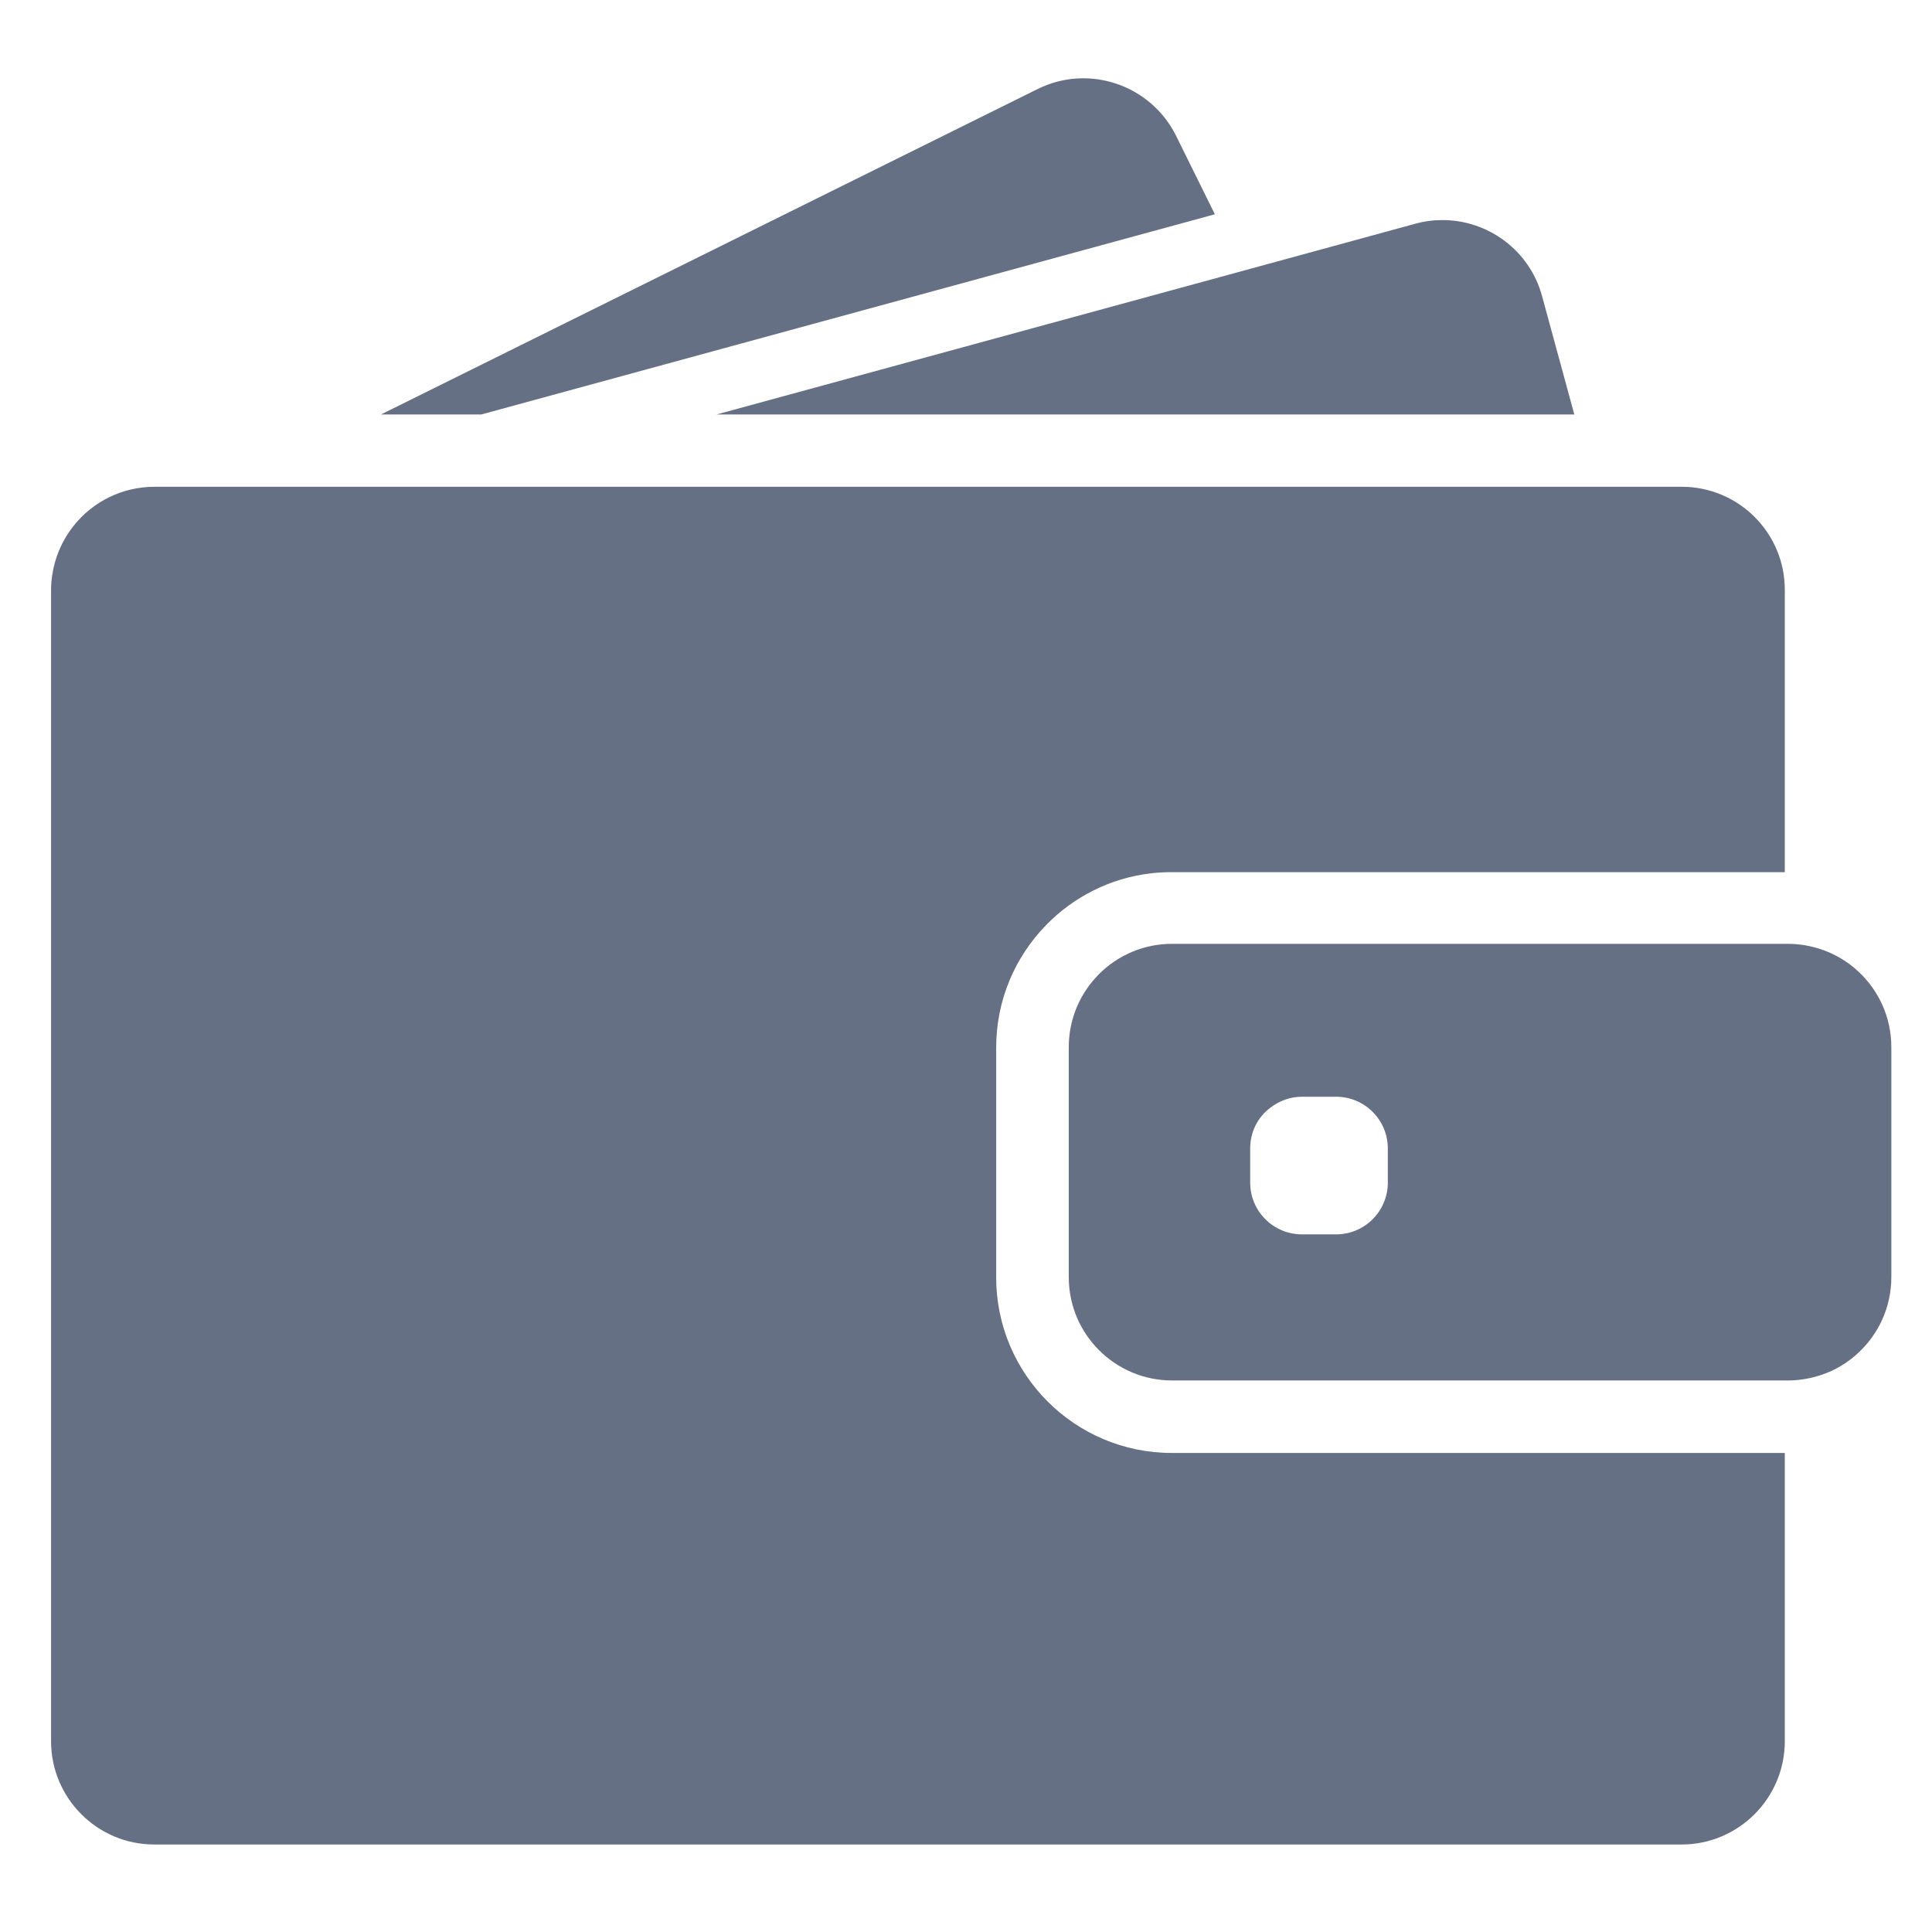 <svg width="21" height="21" viewBox="0 0 21 21" fill="none" xmlns="http://www.w3.org/2000/svg">
<path d="M5.232 4.505L13.205 2.329L12.783 1.475C12.507 0.921 11.833 0.692 11.278 0.968L4.141 4.505H5.232Z" fill="#667085"/>
<path d="M15.679 2.392C15.58 2.392 15.481 2.405 15.383 2.432L13.509 2.944L7.789 4.505H14.282H17.112L16.762 3.22C16.627 2.72 16.173 2.392 15.679 2.392Z" fill="#667085"/>
<path d="M18.28 5.291H18.023H17.675H17.327H14.67H4.907H3.627H2.549H2.349H1.68C1.325 5.291 1.008 5.455 0.802 5.713C0.707 5.832 0.636 5.97 0.595 6.12C0.57 6.214 0.555 6.313 0.555 6.414V6.549V7.829V18.926C0.555 19.546 1.058 20.049 1.678 20.049H18.277C18.897 20.049 19.4 19.546 19.4 18.926V15.793H12.737C11.683 15.793 10.828 14.938 10.828 13.884V12.855V12.507V12.159V11.387C10.828 10.87 11.034 10.401 11.369 10.057C11.665 9.752 12.063 9.545 12.508 9.493C12.582 9.484 12.658 9.48 12.734 9.48H18.466H18.814H19.162H19.4V6.414C19.402 5.794 18.899 5.291 18.28 5.291Z" fill="#667085"/>
<path d="M20.192 10.553C20.08 10.45 19.947 10.371 19.799 10.32C19.684 10.282 19.563 10.259 19.435 10.259H19.406H19.384H19.035H17.78H12.74C12.12 10.259 11.617 10.762 11.617 11.382V11.941V12.29V12.638V13.882C11.617 14.502 12.12 15.005 12.74 15.005H19.406H19.435C19.563 15.005 19.685 14.982 19.799 14.944C19.947 14.895 20.08 14.814 20.192 14.711C20.417 14.506 20.558 14.21 20.558 13.882V11.382C20.558 11.054 20.417 10.758 20.192 10.553ZM15.085 12.855C15.085 13.165 14.833 13.417 14.523 13.417H14.151C13.841 13.417 13.589 13.165 13.589 12.855V12.483C13.589 12.303 13.672 12.143 13.805 12.043C13.901 11.968 14.02 11.921 14.151 11.921H14.245H14.523C14.833 11.921 15.085 12.173 15.085 12.483V12.855Z" fill="#667085"/>
</svg>
